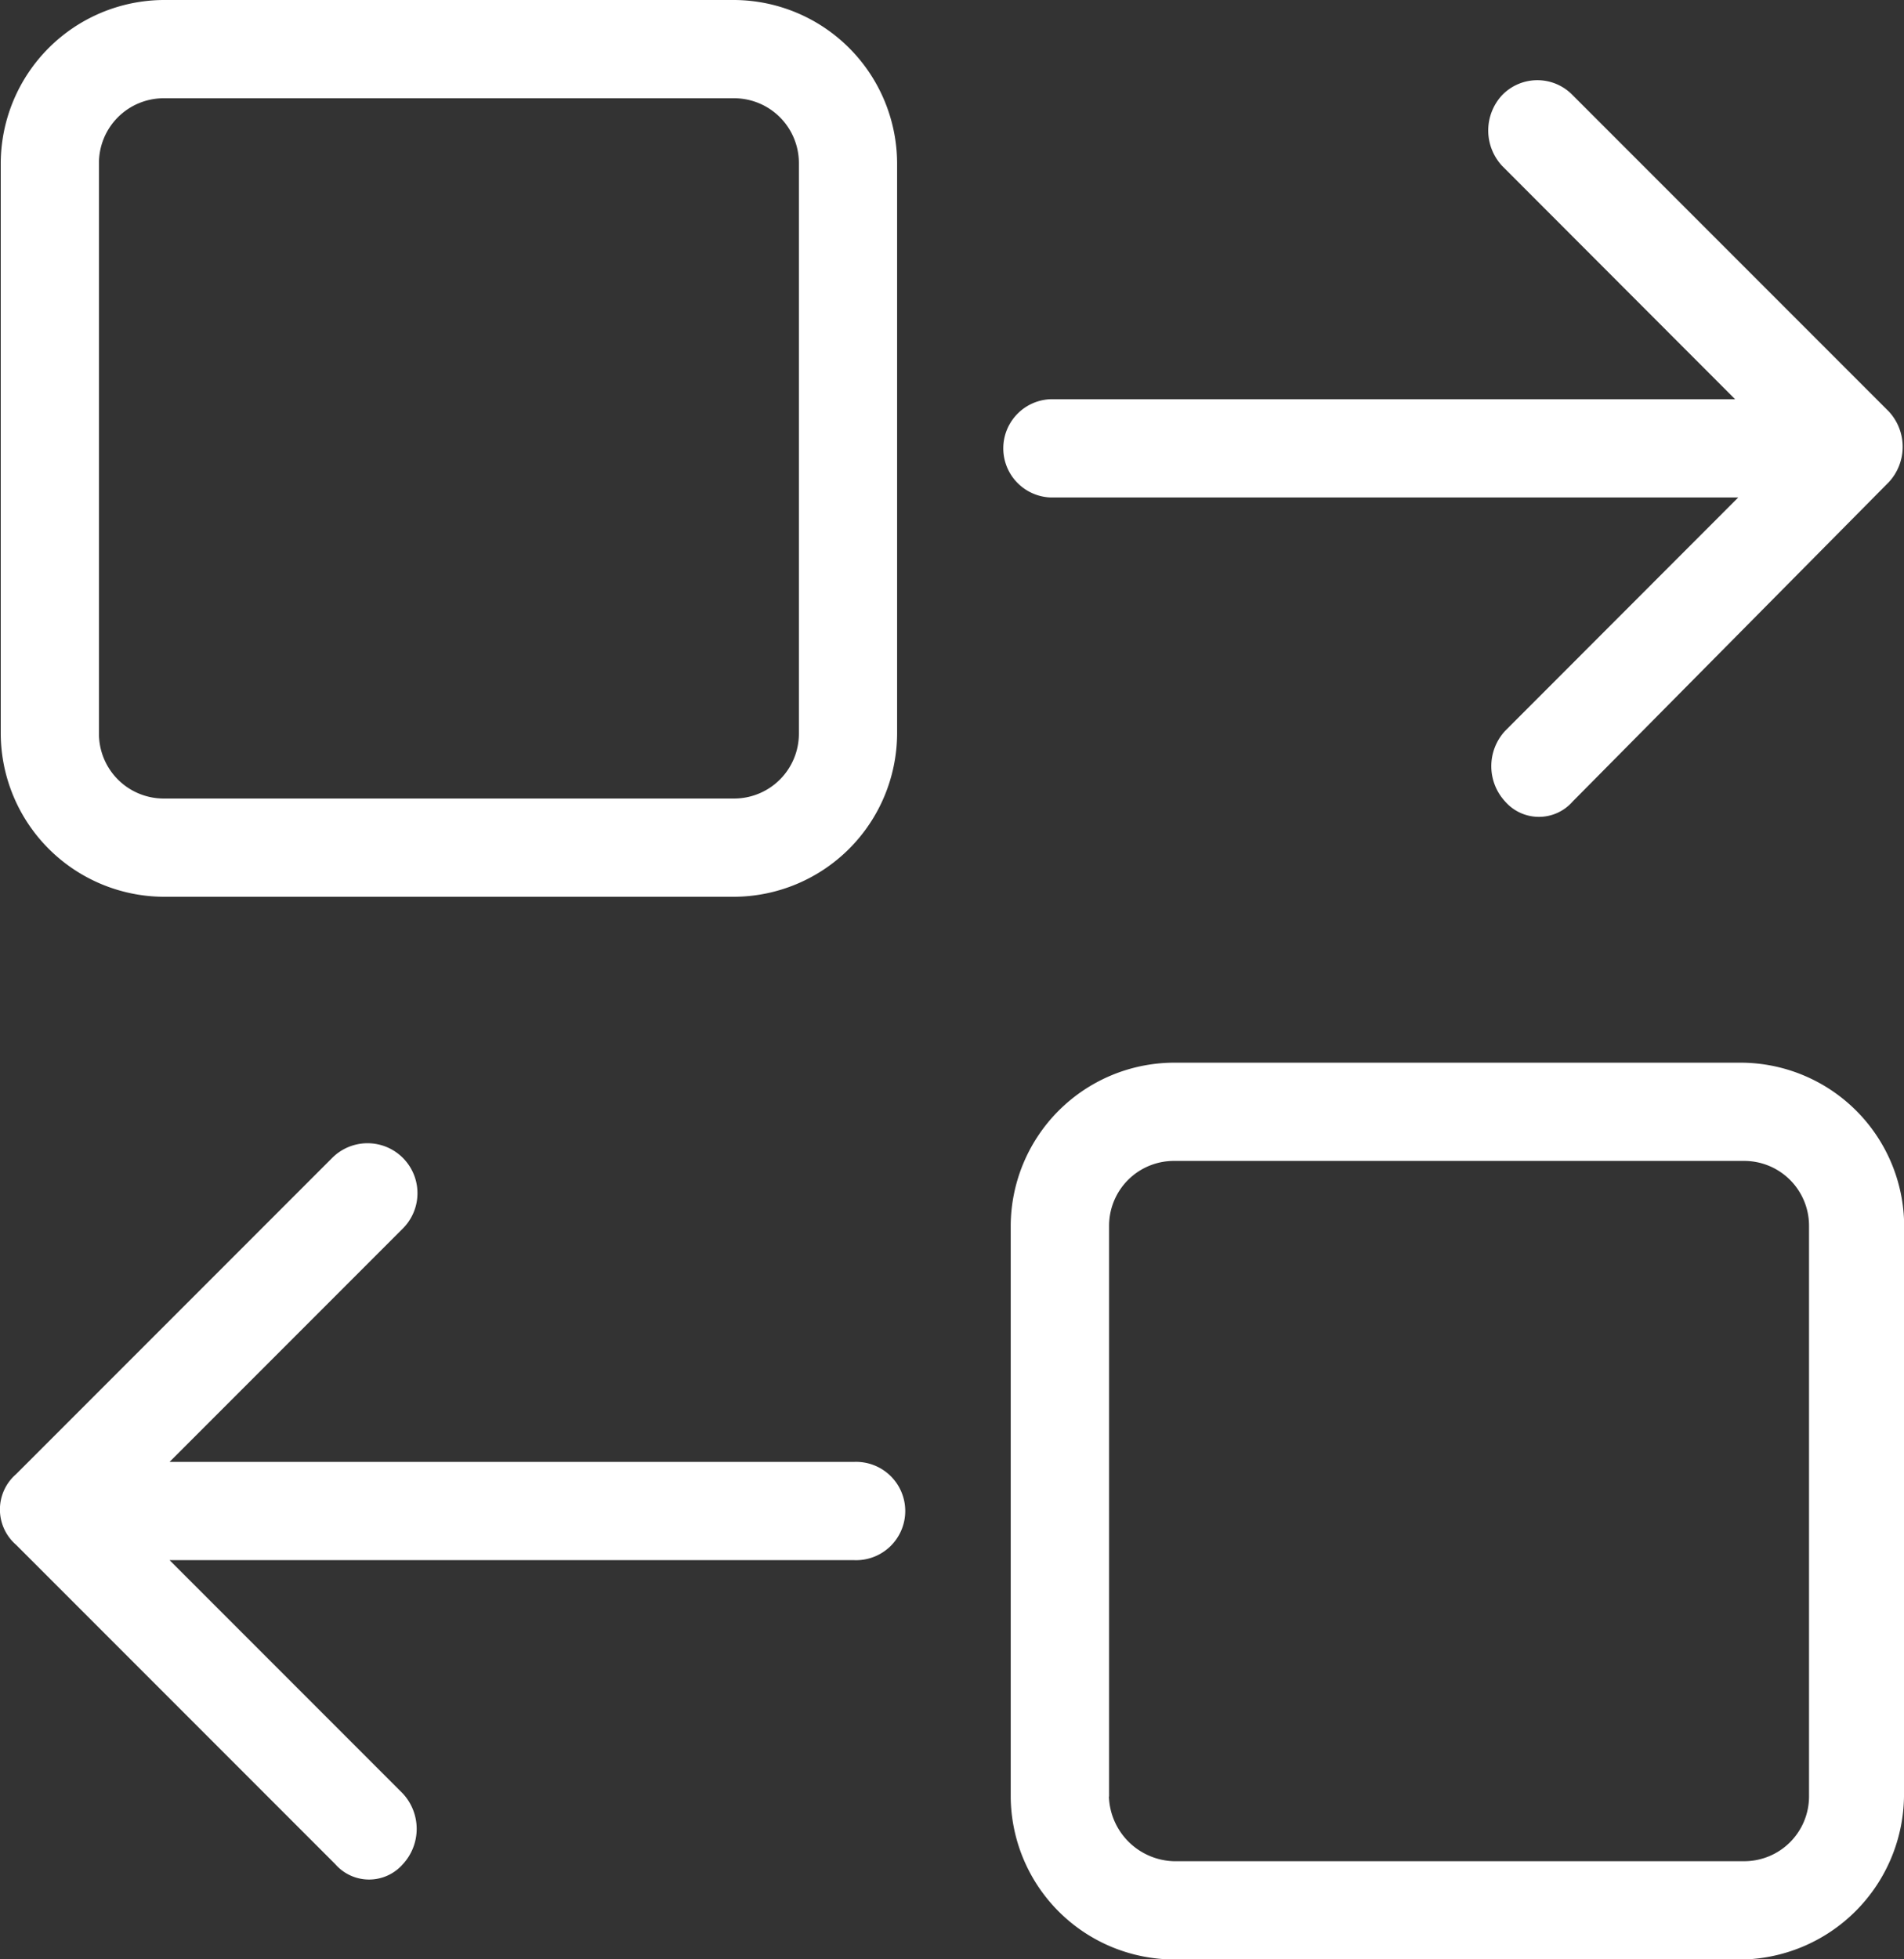 <svg xmlns="http://www.w3.org/2000/svg" width="22.975" height="23.632" viewBox="0 0 22.975 23.632">
  <rect x="0" y="0" width="22.975" height="23.632" fill="#333333" stroke="none"/>
  <g id="Group_105761" data-name="Group 105761" transform="translate(-2792.975 -3860.097)">
    <path id="Path_78783" data-name="Path 78783" d="M20.947,28.916h6.89A1.976,1.976,0,0,0,29.8,26.953v-6.89A1.976,1.976,0,0,0,27.837,18.1h-6.89a1.976,1.976,0,0,0-1.963,1.963v6.89A1.976,1.976,0,0,0,20.947,28.916Zm-.778-8.853a.782.782,0,0,1,.778-.778h6.89a.782.782,0,0,1,.778.778v6.89a.782.782,0,0,1-.778.778h-6.89a.782.782,0,0,1-.778-.778v-6.89Zm11.483,2.852h8.26L37.1,20.1a.627.627,0,0,1,0-.852.592.592,0,0,1,.852,0l3.815,3.815a.627.627,0,0,1,0,.852l-3.815,3.852a.541.541,0,0,1-.815,0,.627.627,0,0,1,0-.852L39.95,24.1h-8.3a.593.593,0,0,1,0-1.185Zm10.3,16.854V32.88a1.976,1.976,0,0,0-1.963-1.963H33.134a1.976,1.976,0,0,0-1.963,1.963v6.89a1.976,1.976,0,0,0,1.963,1.963h6.89A1.994,1.994,0,0,0,41.95,39.769Zm-9.594,0V32.88a.782.782,0,0,1,.778-.778h6.89a.782.782,0,0,1,.778.778v6.89a.782.782,0,0,1-.778.778h-6.89A.807.807,0,0,1,32.356,39.769ZM19.169,35.88l3.815-3.815a.6.6,0,0,1,.852.852l-2.815,2.815h8.26a.593.593,0,1,1,0,1.185h-8.26l2.815,2.815a.627.627,0,0,1,0,.852.541.541,0,0,1-.815,0l-3.852-3.852A.563.563,0,0,1,19.169,35.88Z" transform="translate(2774 3841.997)" fill="#fff"/>
  </g>
</svg>
